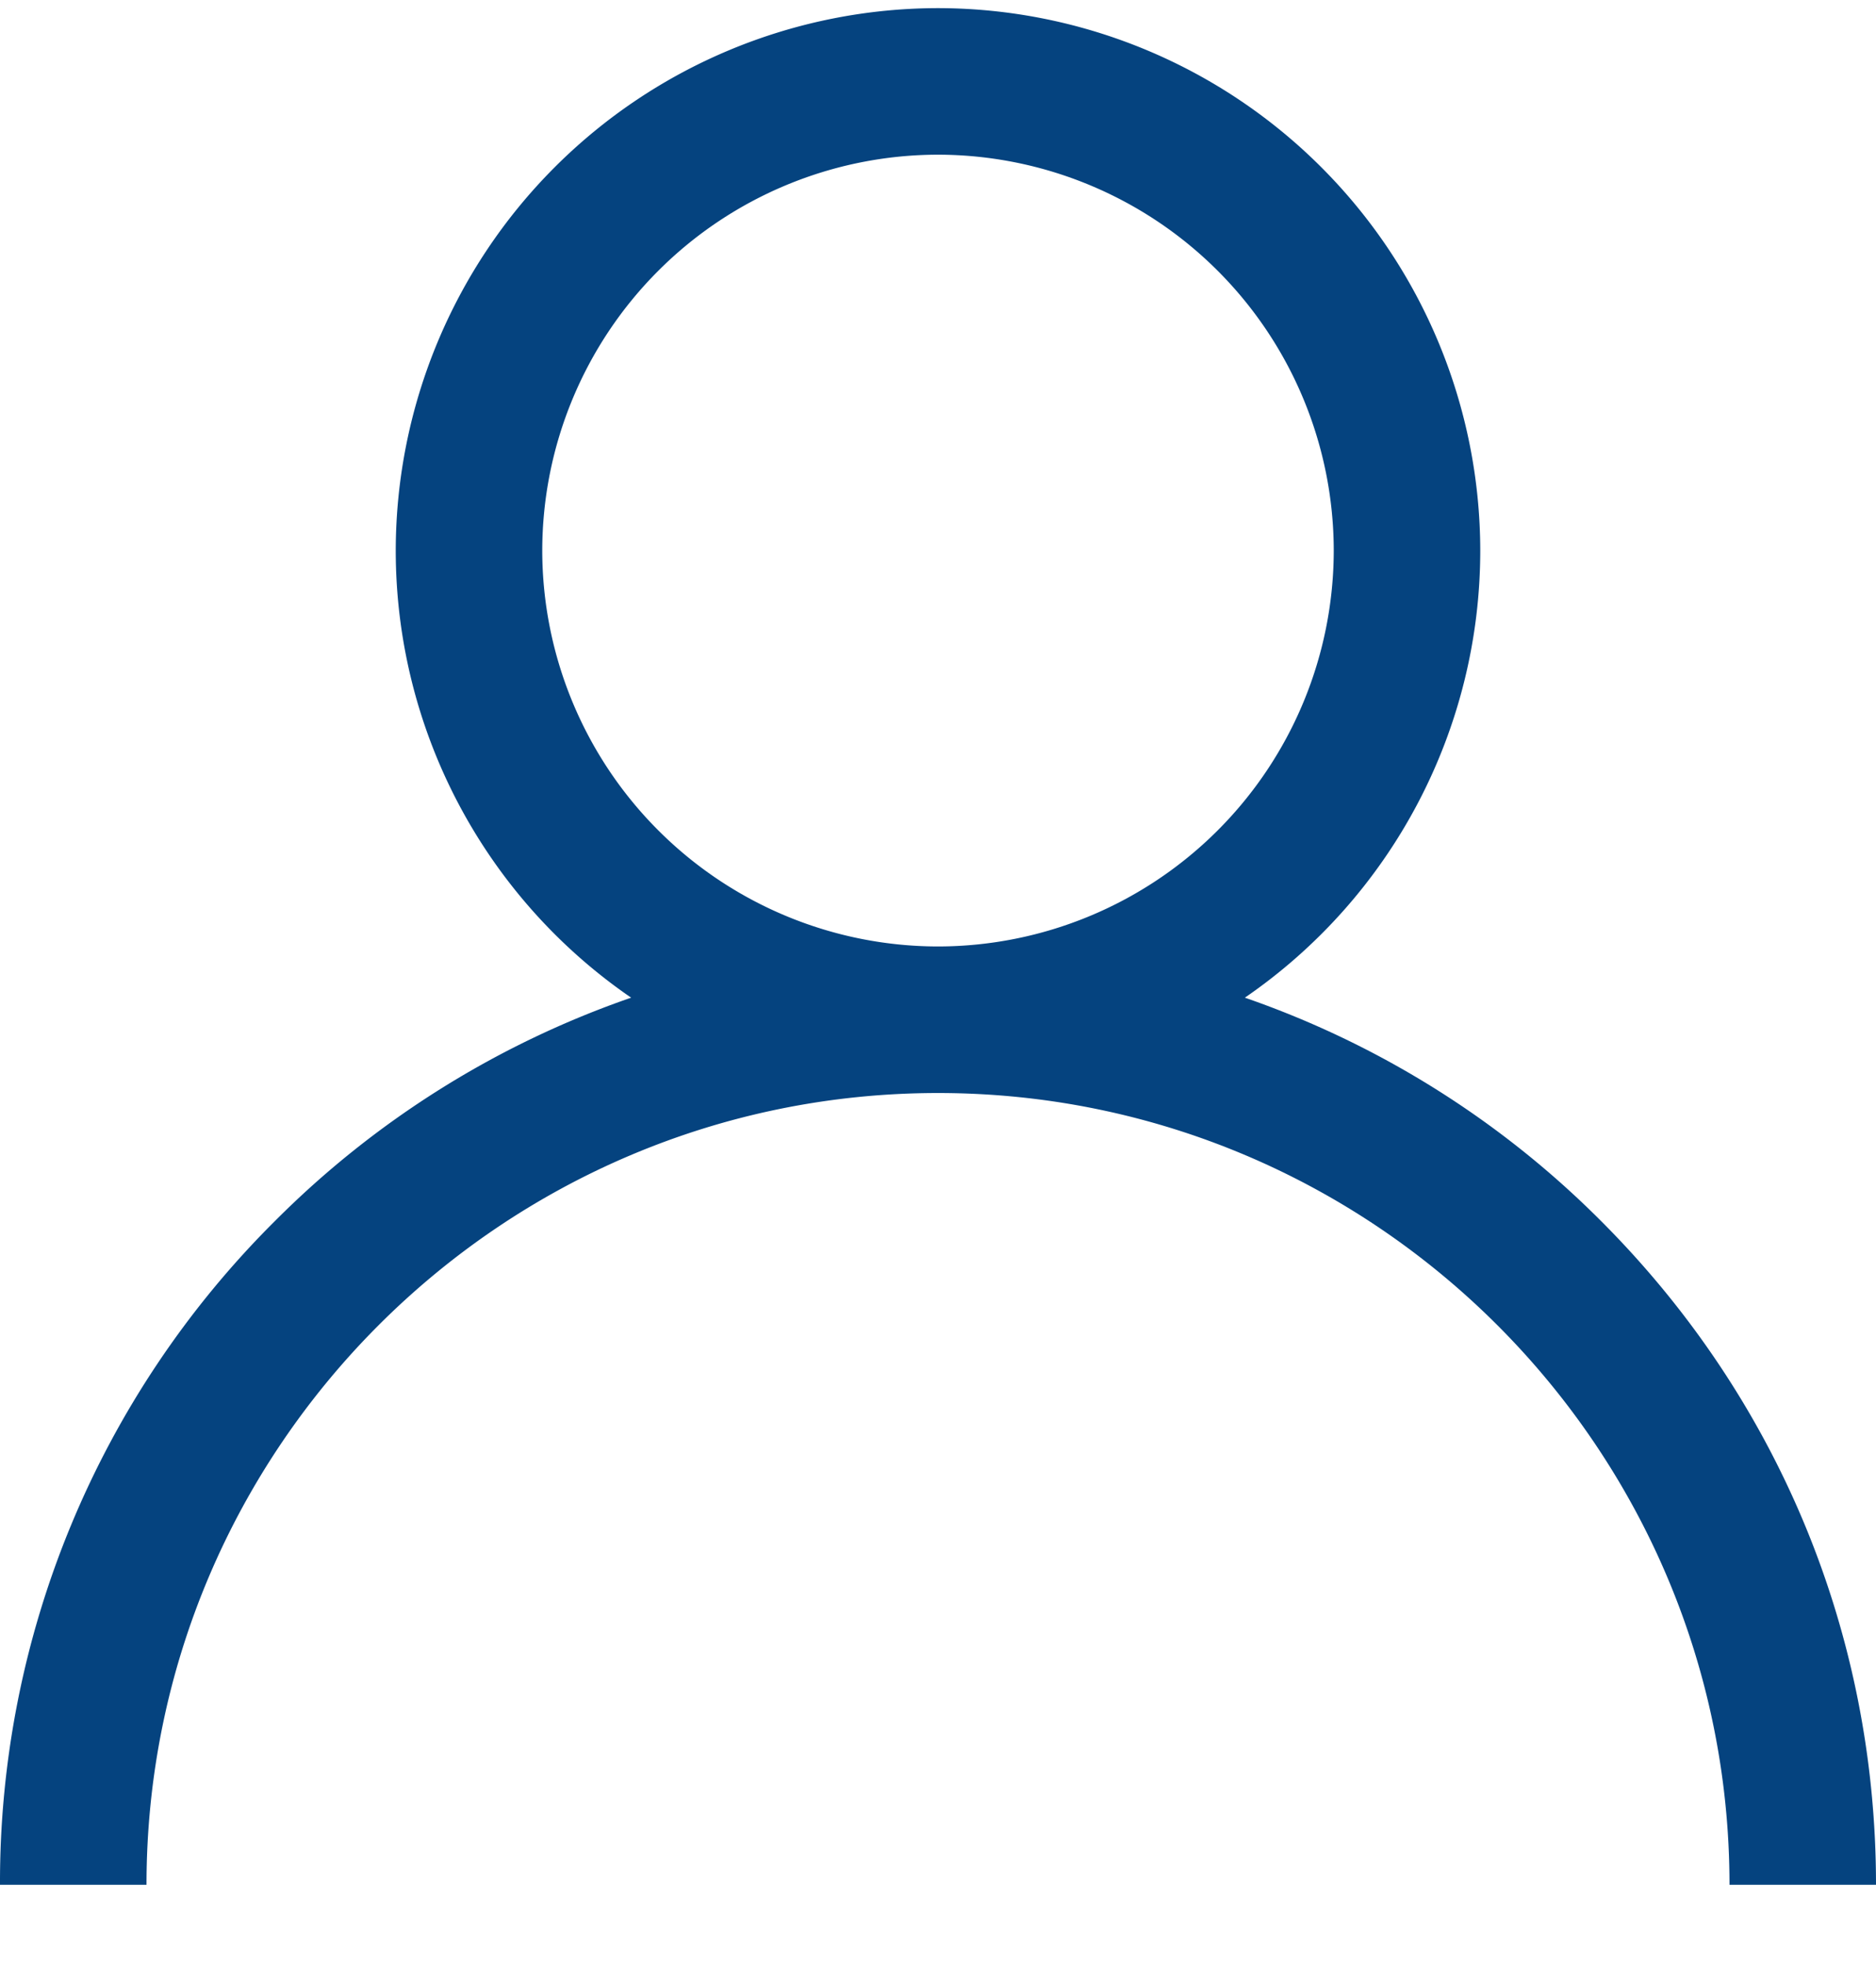 <svg xmlns="http://www.w3.org/2000/svg" width="21" height="22" viewBox="0 0 21 22"><g><g><g><path fill="#05437f" d="M10.5 10.591a4.435 4.435 0 0 1-4.43-4.43 4.435 4.435 0 0 1 4.43-4.43 4.435 4.435 0 0 1 4.43 4.43 4.435 4.435 0 0 1-4.43 4.43zm7.425 3.075a10.46 10.46 0 0 0-3.99-2.502A6.068 6.068 0 0 0 16.57 6.16 6.077 6.077 0 0 0 10.5.091a6.077 6.077 0 0 0-6.07 6.07 6.068 6.068 0 0 0 2.635 5.003 10.46 10.46 0 0 0-3.99 2.502A10.431 10.431 0 0 0 0 21.091h1.64c0-4.885 3.975-8.86 8.86-8.86s8.86 3.975 8.86 8.86H21c0-2.805-1.092-5.441-3.075-7.425z"/></g></g></g></svg>